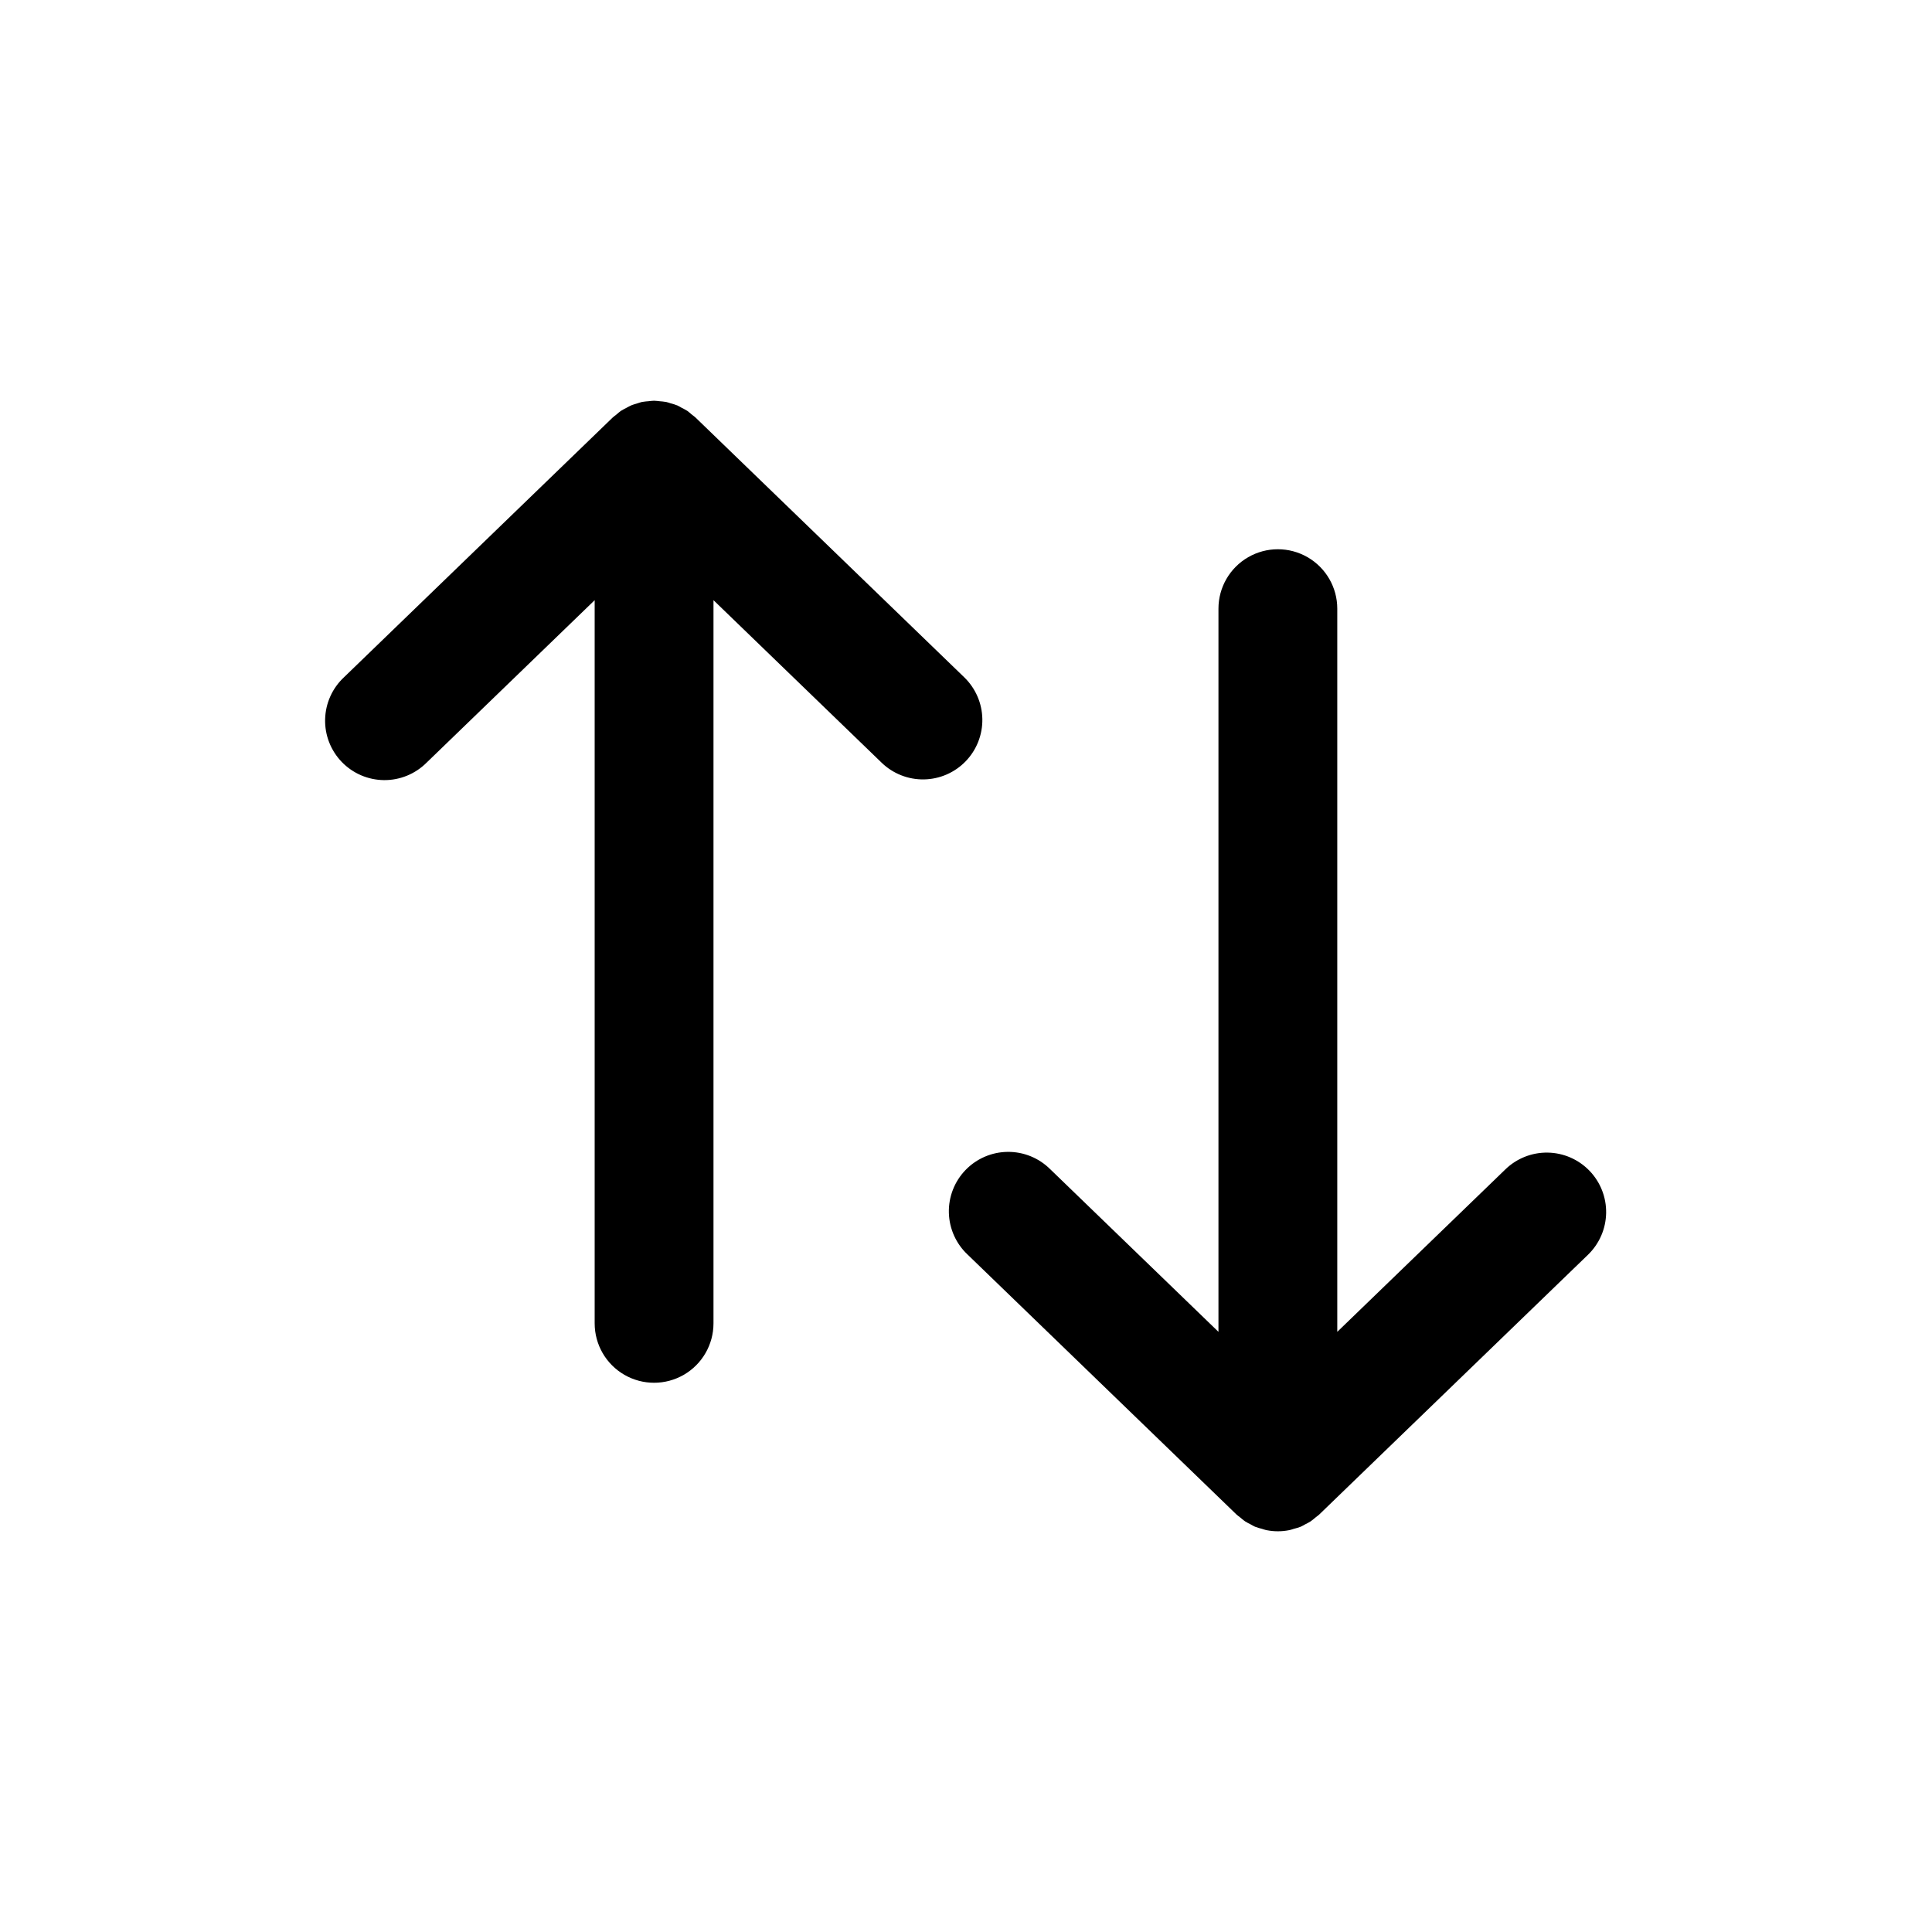 <?xml version="1.0" encoding="UTF-8"?>
<!-- Uploaded to: SVG Repo, www.svgrepo.com, Generator: SVG Repo Mixer Tools -->
<svg fill="#000000" width="800px" height="800px" version="1.1" viewBox="144 144 512 512" xmlns="http://www.w3.org/2000/svg">
 <path d="m399.91 345.75c-2.902 3.004-6.879 4.731-11.055 4.801s-8.207-1.52-11.207-4.422l-44.566-43.074v191.65c0 5.625-3 10.82-7.871 13.633s-10.875 2.812-15.746 0-7.871-8.008-7.871-13.633v-191.65l-44.562 43.074c-2.988 2.984-7.047 4.644-11.27 4.609-4.223-0.039-8.25-1.77-11.184-4.805-2.934-3.039-4.527-7.125-4.418-11.344 0.109-4.223 1.91-8.223 4.996-11.102l71.238-68.863c0.262-0.254 0.566-0.434 0.844-0.668l0.262-0.215c0.344-0.277 0.66-0.598 1.02-0.84 0.059-0.039 0.125-0.066 0.188-0.105 0.426-0.281 0.879-0.488 1.328-0.727 0.457-0.242 0.906-0.504 1.379-0.699 0.488-0.184 0.984-0.34 1.488-0.473 0.41-0.121 0.812-0.285 1.23-0.375l0.207-0.027c0.5-0.098 1.008-0.121 1.516-0.168 0.461-0.043 0.918-0.121 1.379-0.125l0.105-0.004 0.098 0.008c0.461 0.004 0.914 0.078 1.371 0.125 0.508 0.047 1.012 0.07 1.516 0.168l0.223 0.027c0.41 0.086 0.801 0.25 1.203 0.367h-0.004c0.512 0.133 1.012 0.289 1.508 0.473 0.07 0.027 0.148 0.039 0.219 0.07 0.395 0.168 0.75 0.414 1.133 0.613 0.465 0.223 0.914 0.469 1.355 0.734 0.066 0.043 0.141 0.074 0.203 0.117 0.316 0.211 0.582 0.492 0.883 0.727 0.141 0.109 0.277 0.223 0.414 0.34 0.27 0.227 0.562 0.402 0.82 0.648l71.242 68.871c3.004 2.898 4.731 6.875 4.805 11.051 0.074 4.176-1.516 8.207-4.418 11.211zm165.31 108.5v0.004c-2.902-3.004-6.879-4.731-11.055-4.801-4.176-0.07-8.207 1.52-11.207 4.426l-44.566 43.07v-191.65c0-5.625-3-10.82-7.871-13.633s-10.875-2.812-15.746 0-7.871 8.008-7.871 13.633v191.65l-44.562-43.074v0.004c-2.984-2.992-7.047-4.656-11.273-4.621-4.223 0.035-8.258 1.766-11.191 4.805-2.938 3.035-4.527 7.129-4.418 11.352 0.113 4.223 1.914 8.223 5.008 11.105l71.238 68.863c0.281 0.27 0.602 0.465 0.895 0.707 0.219 0.184 0.43 0.371 0.656 0.543 0.25 0.188 0.484 0.398 0.742 0.566h0.004c0.457 0.281 0.93 0.539 1.414 0.77 0.383 0.199 0.738 0.441 1.137 0.609l0.168 0.062h0.004c0.555 0.203 1.121 0.375 1.695 0.516 0.375 0.105 0.727 0.254 1.109 0.332l0.109 0.02c1.984 0.395 4.031 0.395 6.016 0l0.109-0.02c0.383-0.078 0.738-0.227 1.109-0.332 0.574-0.141 1.141-0.312 1.695-0.516l0.168-0.062c0.402-0.168 0.758-0.41 1.137-0.609h0.004c0.484-0.23 0.957-0.488 1.414-0.77 0.258-0.168 0.492-0.383 0.742-0.566 0.227-0.172 0.441-0.359 0.656-0.543 0.293-0.246 0.617-0.438 0.895-0.707l71.25-68.863c3.004-2.902 4.731-6.879 4.805-11.055 0.074-4.176-1.516-8.207-4.418-11.211z"/>
</svg>